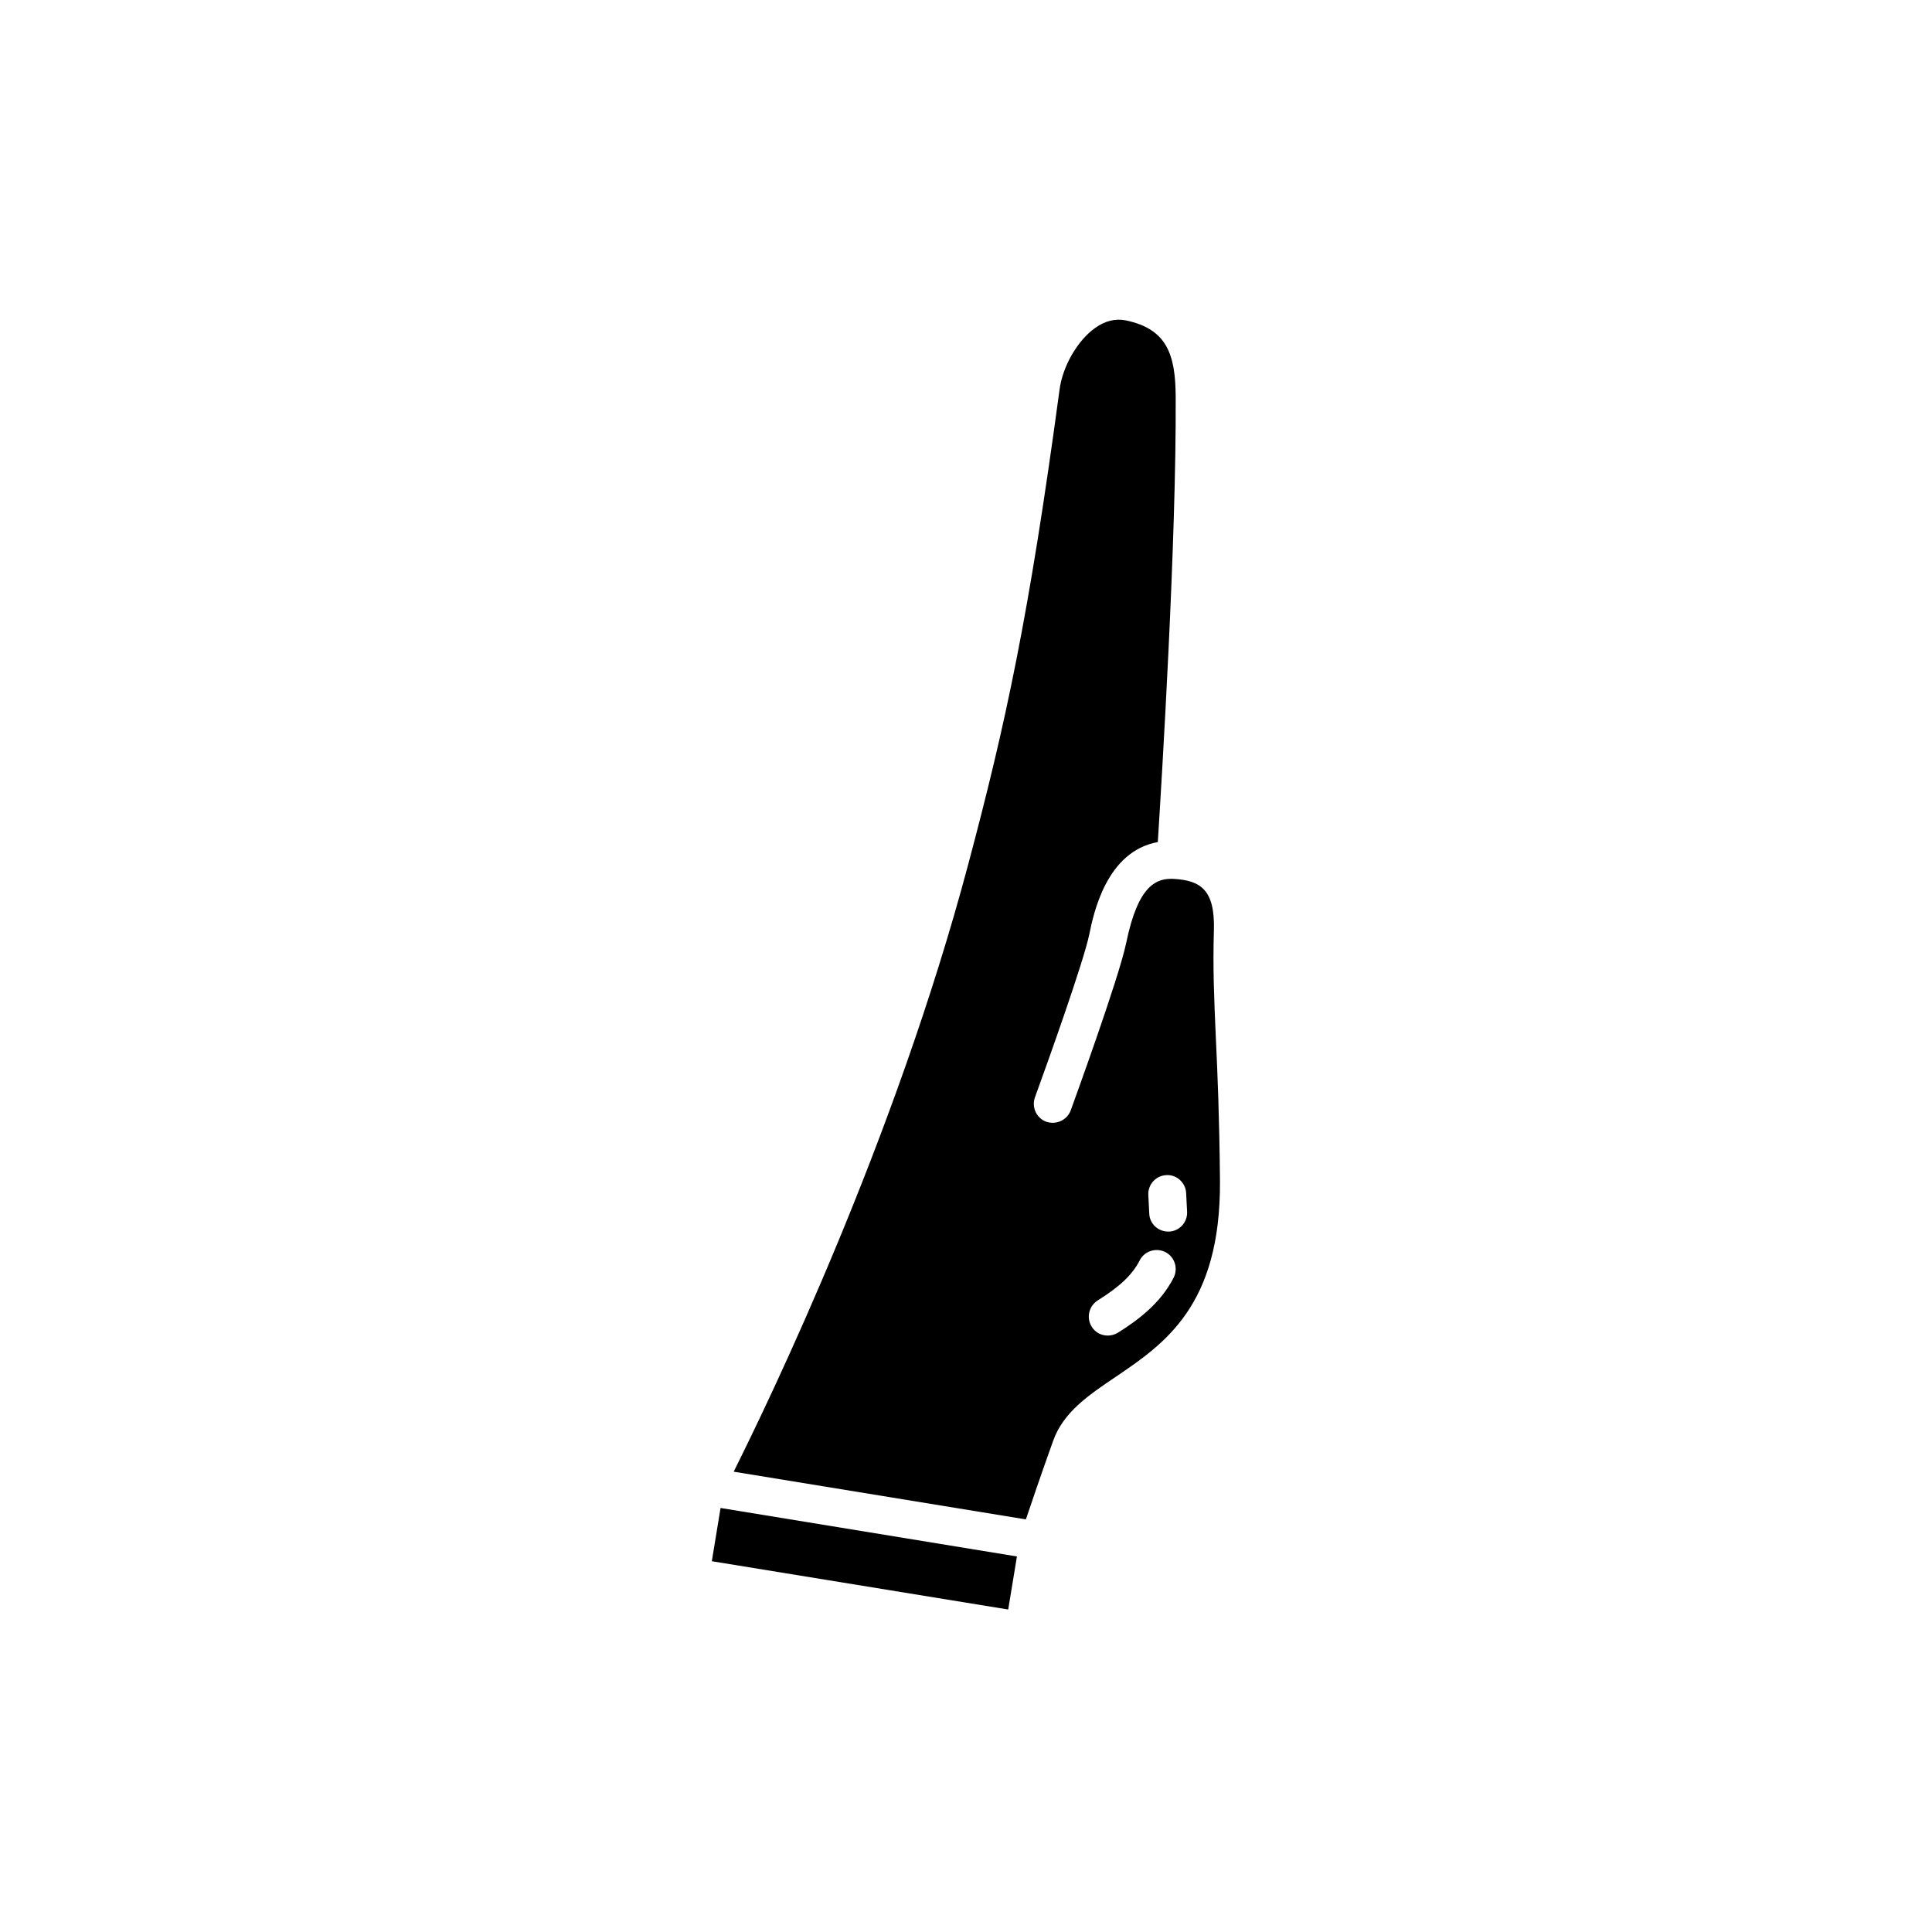 <?xml version="1.0" encoding="UTF-8"?>
<!-- Uploaded to: SVG Repo, www.svgrepo.com, Generator: SVG Repo Mixer Tools -->
<svg fill="#000000" width="800px" height="800px" version="1.1" viewBox="144 144 512 512" xmlns="http://www.w3.org/2000/svg">
 <g>
  <path d="m332.64 557.74 78.543 12.797 2.316-14.059-78.543-12.848z"/>
  <path d="m466.2 418.79c-0.453-10.277-0.805-18.438-0.504-28.266 0.301-10.781-3.578-13.148-10.48-13.602-4.734-0.301-9.574 1.562-12.746 16.879-1.914 9.371-14.207 43.023-14.711 44.438-0.957 2.621-3.879 3.93-6.5 3.023-2.621-0.957-3.93-3.879-2.973-6.5 3.477-9.523 12.848-35.82 14.359-43.023 1.16-5.742 4.586-22.117 18.188-24.586 1.059-17.078 4.938-79.551 4.734-117.99-0.051-11.133-2.266-17.984-13.199-20.254-2.769-0.555-5.492 0.102-8.16 2.016-4.637 3.273-8.613 10.125-9.422 16.375-8.113 60.105-14.258 88.469-24.234 125.9-19.344 72.645-51.941 140.41-62.117 160.81l77.434 12.645c1.461-4.332 3.981-11.789 7.203-20.758 2.672-7.609 9.371-12.141 16.473-16.93 13.098-8.867 27.961-18.941 27.762-51.941-0.148-16.773-0.652-28.664-1.105-38.238zm-11.184 63.836c-3.578 6.902-9.473 11.234-14.762 14.559-0.855 0.504-1.762 0.754-2.672 0.754-1.715 0-3.324-0.805-4.281-2.367-1.461-2.367-0.754-5.441 1.613-6.953 5.945-3.727 9.168-6.801 11.133-10.629 1.258-2.469 4.332-3.426 6.801-2.168 2.469 1.262 3.426 4.336 2.168 6.805zm-1.16-12.246h-0.301c-2.621 0-4.887-2.066-4.988-4.734l-0.25-4.938c-0.152-2.769 1.965-5.141 4.734-5.289 2.719-0.203 5.141 1.965 5.289 4.734l0.25 4.938c0.152 2.773-1.965 5.141-4.734 5.289z"/>
 </g>
</svg>